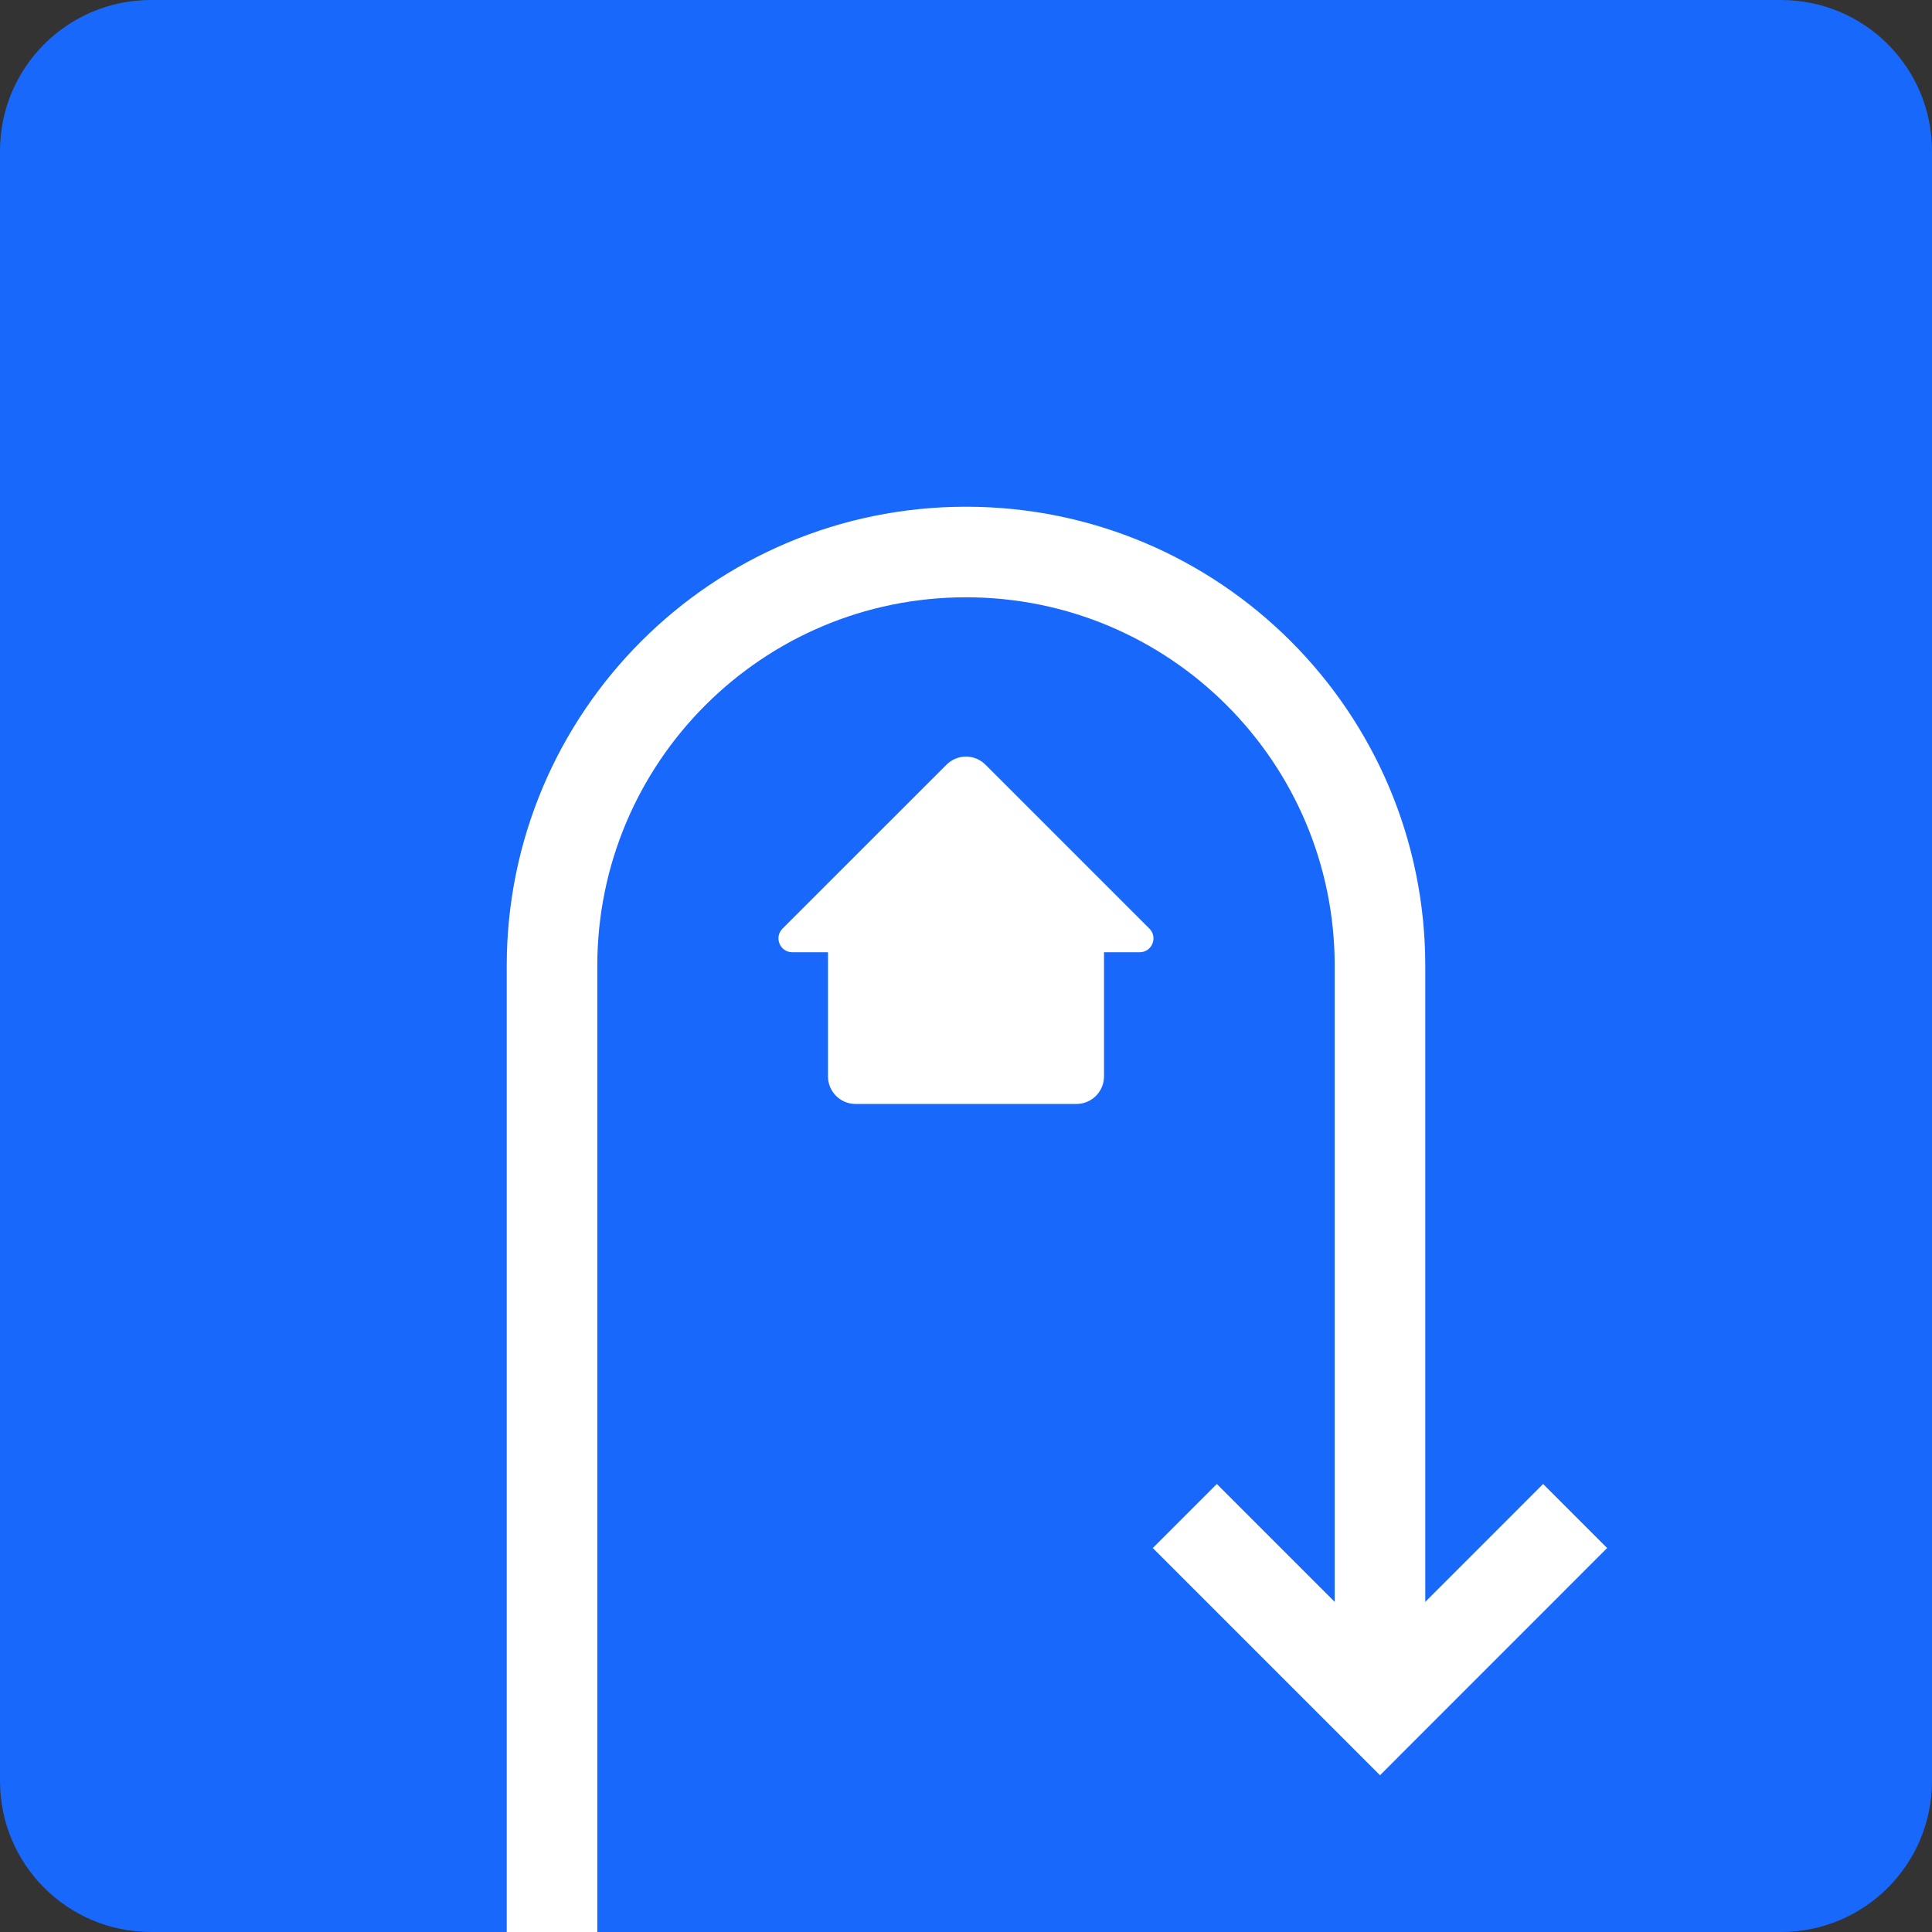 <?xml version="1.0" encoding="UTF-8"?>
<svg width="32px" height="32px" viewBox="0 0 32 32" version="1.1" xmlns="http://www.w3.org/2000/svg" xmlns:xlink="http://www.w3.org/1999/xlink">
    <rect x="0" y="0" width="32" height="32" fill="#333333" stroke="none"/>
    <title>icon/tests</title>
    <g id="Technology" stroke="none" stroke-width="1" fill="none" fill-rule="evenodd">
        <g id="TechnologyMenu@2x" transform="translate(-367, -112)">
            <g id="Group-9" transform="translate(367, 112)">
                <path d="M29.5,32 L2.5,32 C1.119,32 0,30.881 0,29.5 L0,2.5 C0,1.119 1.119,0 2.5,0 L29.5,0 C30.881,0 32,1.119 32,2.5 L32,29.5 C32,30.881 30.881,32 29.5,32 Z" id="Stroke-1" fill="#1868FB"></path>
                <polyline id="Stroke-3" stroke="#FFFFFF" stroke-width="1.5" points="26.089 25.11 22.857 28.343 19.624 25.11"></polyline>
                <path d="M9.143,32 L9.143,16 C9.143,12.213 12.213,9.143 16,9.143 C19.788,9.143 22.857,12.213 22.857,16 L22.857,28.343" id="Stroke-5" stroke="#FFFFFF" stroke-width="1.5"></path>
                <path d="M19.038,15.381 L16.323,12.666 C16.144,12.487 15.855,12.487 15.677,12.666 L12.961,15.381 C12.817,15.526 12.919,15.772 13.123,15.772 L13.714,15.772 L13.714,17.828 C13.714,18.081 13.919,18.285 14.171,18.285 L17.829,18.285 C18.081,18.285 18.286,18.081 18.286,17.828 L18.286,15.772 L18.876,15.772 C19.08,15.772 19.182,15.526 19.038,15.381" id="Fill-7" fill="#FFFFFF"></path>
            </g>
        </g>
    </g>
</svg>